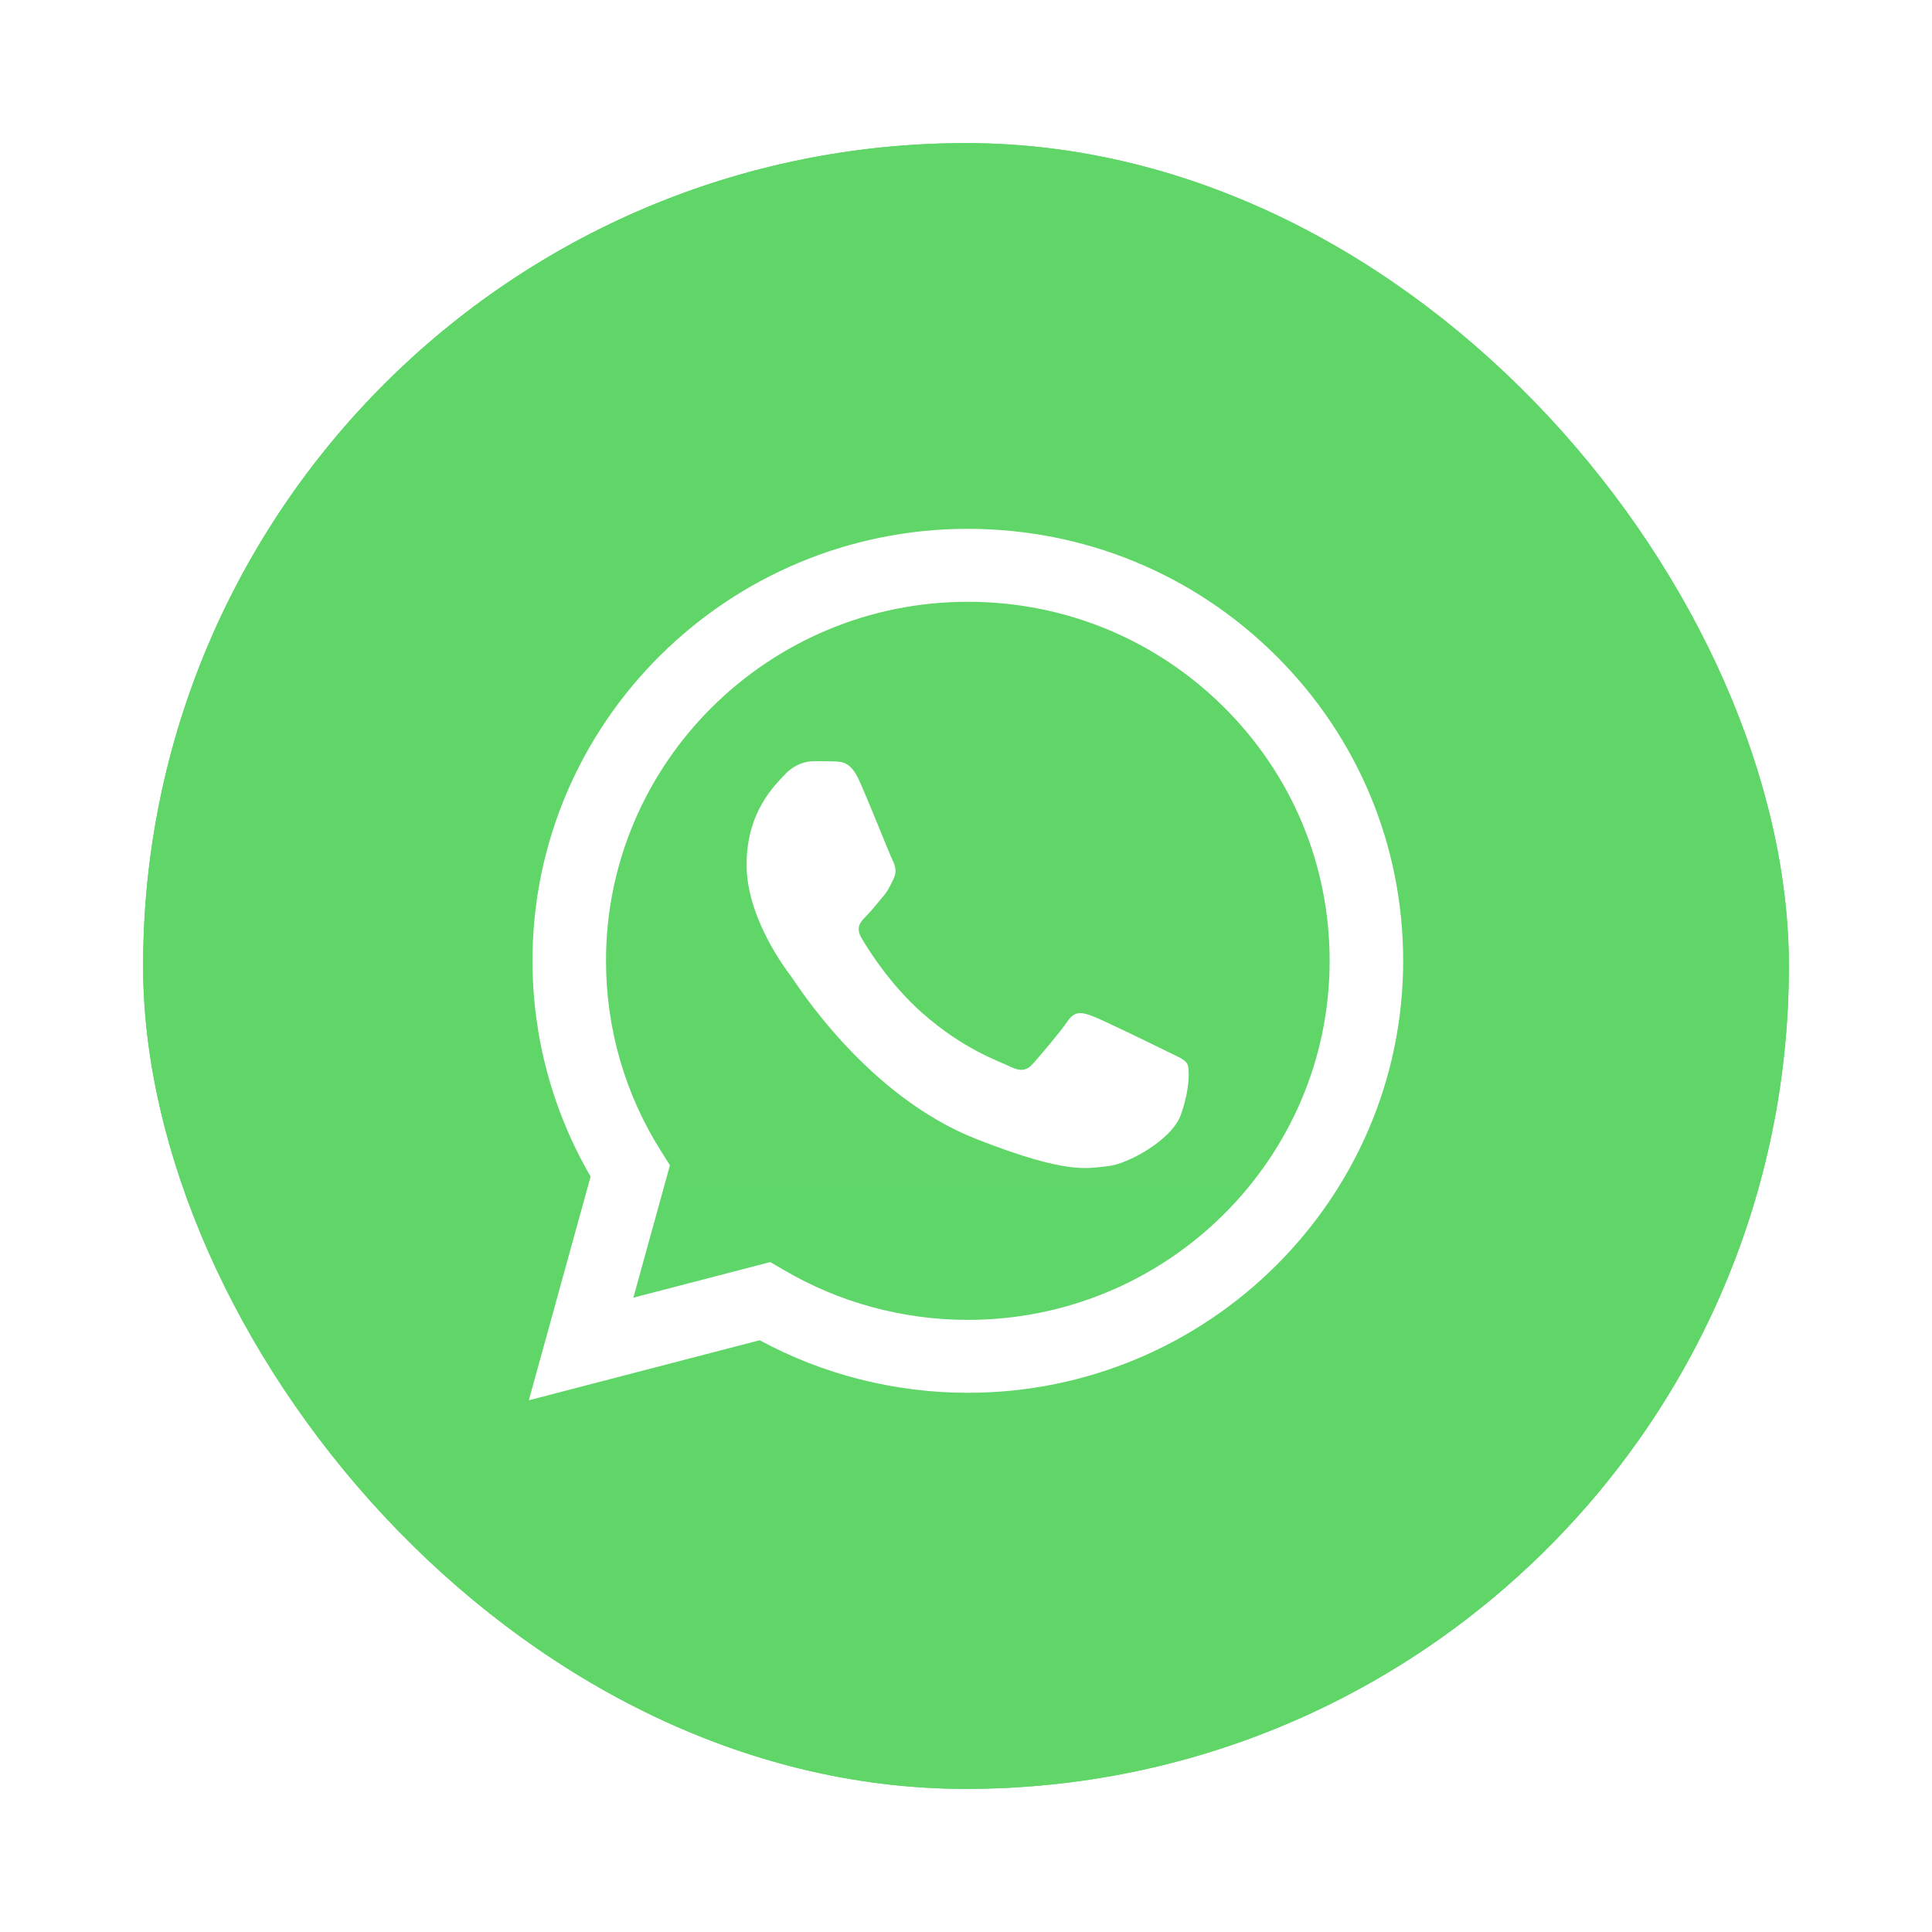 <svg width="54" height="54" viewBox="0 0 54 54" fill="none" xmlns="http://www.w3.org/2000/svg">
<g filter="url(#filter0_d_275_45)">
<rect x="4" y="4" width="46" height="46" rx="23" fill="#60D669"/>
<rect x="4.5" y="4.5" width="45" height="45" rx="22.5" stroke="#60D669"/>
</g>
<path d="M15.303 26.854C15.302 28.907 15.843 30.912 16.871 32.679L15.204 38.717L21.431 37.097C23.154 38.027 25.083 38.514 27.044 38.514H27.049C33.523 38.514 38.793 33.288 38.795 26.863C38.797 23.75 37.576 20.823 35.358 18.62C33.141 16.418 30.191 15.204 27.049 15.203C20.575 15.203 15.305 20.43 15.303 26.854" fill="url(#paint0_linear_275_45)"/>
<path d="M14.883 26.85C14.883 28.977 15.443 31.054 16.508 32.884L14.781 39.138L21.232 37.46C23.009 38.421 25.01 38.928 27.046 38.929H27.051C33.757 38.929 39.216 33.514 39.219 26.86C39.22 23.635 37.955 20.602 35.658 18.321C33.361 16.04 30.306 14.783 27.051 14.781C20.344 14.781 14.886 20.195 14.883 26.85ZM18.725 32.569L18.484 32.189C17.471 30.592 16.937 28.746 16.938 26.851C16.94 21.32 21.477 16.82 27.055 16.82C29.756 16.821 32.295 17.866 34.205 19.762C36.114 21.658 37.165 24.178 37.164 26.859C37.162 32.39 32.625 36.891 27.051 36.891H27.047C25.232 36.89 23.452 36.406 21.9 35.492L21.53 35.275L17.703 36.27L18.725 32.569V32.569Z" fill="url(#paint1_linear_275_45)"/>
<path d="M24.01 21.804C23.782 21.301 23.543 21.291 23.326 21.282C23.148 21.275 22.946 21.275 22.743 21.275C22.541 21.275 22.211 21.351 21.933 21.653C21.654 21.955 20.868 22.684 20.868 24.169C20.868 25.653 21.958 27.087 22.11 27.289C22.262 27.49 24.213 30.633 27.303 31.842C29.871 32.847 30.394 32.647 30.951 32.597C31.509 32.547 32.75 31.867 33.004 31.163C33.257 30.458 33.257 29.855 33.181 29.729C33.105 29.603 32.902 29.527 32.598 29.377C32.294 29.226 30.799 28.496 30.521 28.395C30.242 28.295 30.039 28.244 29.837 28.546C29.634 28.848 29.052 29.527 28.874 29.729C28.697 29.93 28.519 29.955 28.215 29.804C27.911 29.653 26.932 29.335 25.77 28.307C24.867 27.508 24.256 26.52 24.079 26.218C23.902 25.916 24.06 25.753 24.213 25.603C24.349 25.468 24.517 25.25 24.669 25.074C24.82 24.898 24.871 24.773 24.973 24.571C25.074 24.37 25.023 24.194 24.947 24.043C24.871 23.892 24.28 22.4 24.01 21.804Z" fill="white"/>
<defs>
<filter id="filter0_d_275_45" x="0" y="0" width="54" height="54" filterUnits="userSpaceOnUse" color-interpolation-filters="sRGB">
<feFlood flood-opacity="0" result="BackgroundImageFix"/>
<feColorMatrix in="SourceAlpha" type="matrix" values="0 0 0 0 0 0 0 0 0 0 0 0 0 0 0 0 0 0 127 0" result="hardAlpha"/>
<feOffset/>
<feGaussianBlur stdDeviation="2"/>
<feComposite in2="hardAlpha" operator="out"/>
<feColorMatrix type="matrix" values="0 0 0 0 0.142 0 0 0 0 0.142 0 0 0 0 0.142 0 0 0 0.25 0"/>
<feBlend mode="normal" in2="BackgroundImageFix" result="effect1_dropShadow_275_45"/>
<feBlend mode="normal" in="SourceGraphic" in2="effect1_dropShadow_275_45" result="shape"/>
</filter>
<linearGradient id="paint0_linear_275_45" x1="1194.76" y1="2366.55" x2="1194.76" y2="15.203" gradientUnits="userSpaceOnUse">
<stop stop-color="#1FAF38"/>
<stop offset="1" stop-color="#60D669"/>
</linearGradient>
<linearGradient id="paint1_linear_275_45" x1="1236.66" y1="2450.45" x2="1236.66" y2="14.781" gradientUnits="userSpaceOnUse">
<stop stop-color="#F9F9F9"/>
<stop offset="1" stop-color="white"/>
</linearGradient>
</defs>
</svg>
